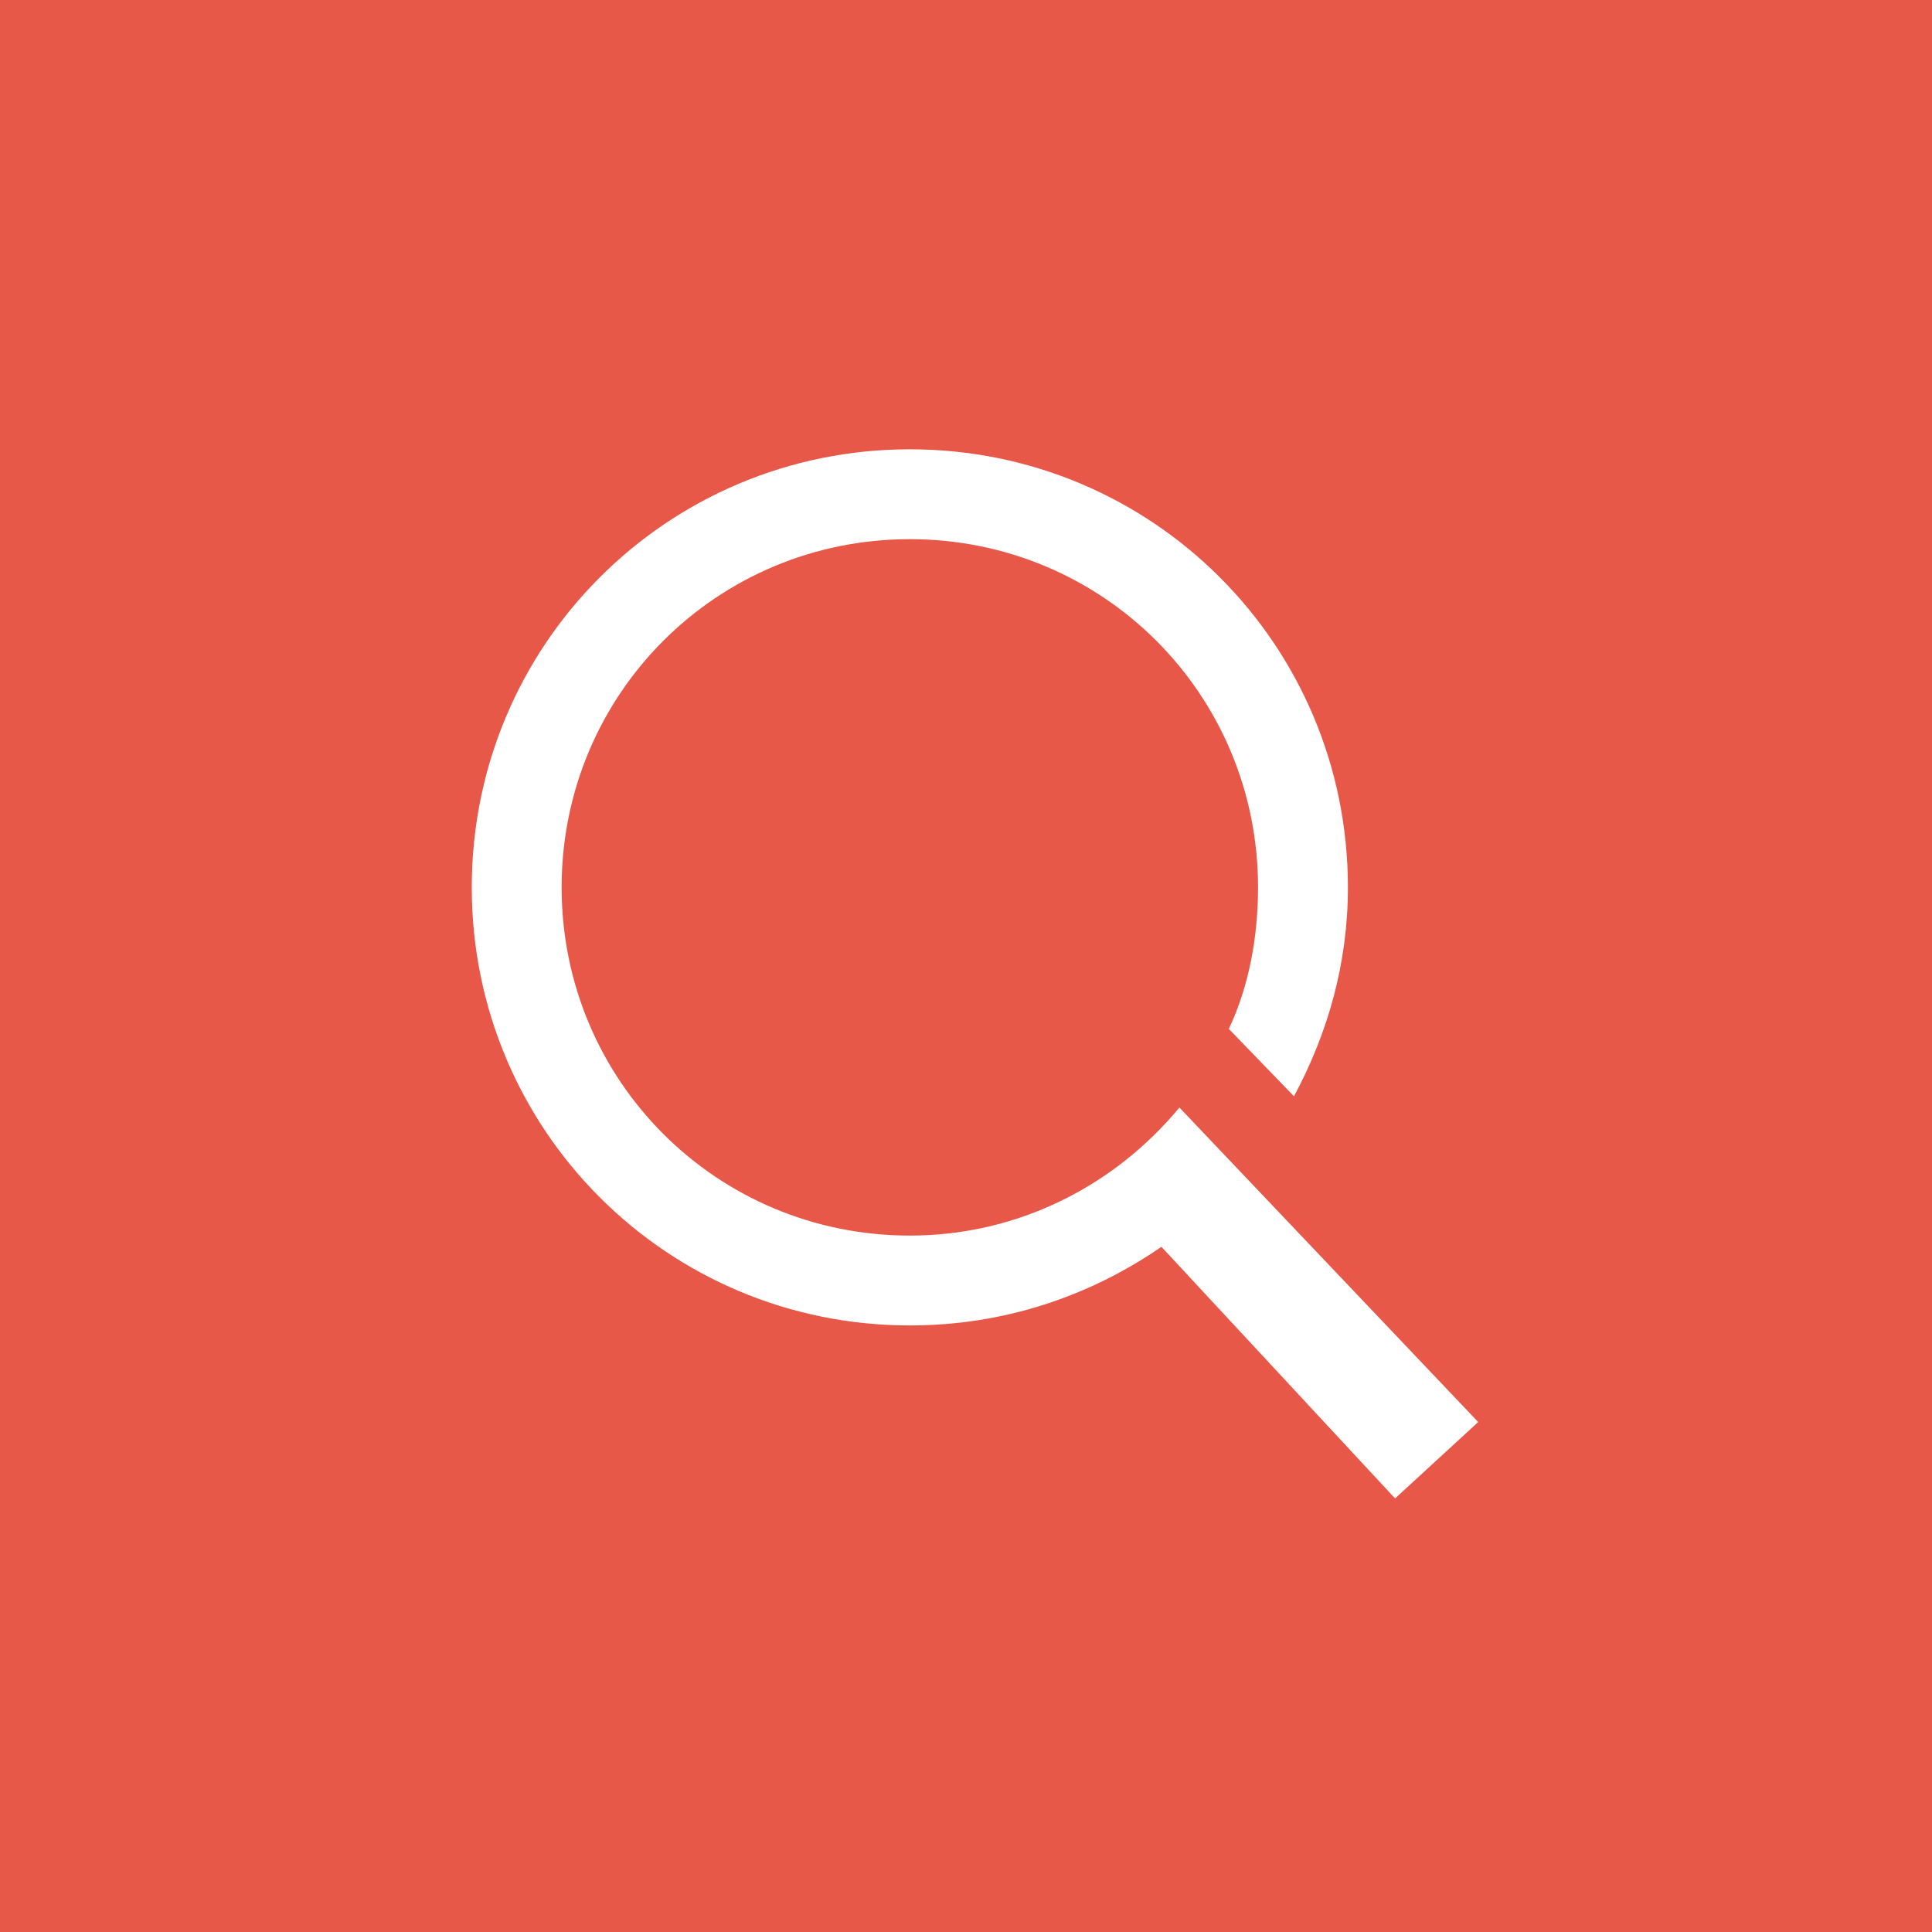 <?xml version="1.0" encoding="UTF-8"?> <svg xmlns="http://www.w3.org/2000/svg" width="86" height="86" viewBox="0 0 86 86" fill="none"><rect width="86" height="86" fill="#E85849"></rect><g clip-path="url(#clip0)"><path fill-rule="evenodd" clip-rule="evenodd" d="M54.7 45.8C55.6 43.9 56 41.7 56 39.5C56 30.9 49.1 24 40.5 24C31.9 24 25 30.9 25 39.5C25 48.1 31.9 55 40.5 55C45.3 55 49.6 52.8 52.5 49.3L65.8 63.3L62.1 66.7L51.7 55.5C48.5 57.7 44.7 59 40.5 59C29.7 59 21 50.3 21 39.5C21 28.7 29.7 20 40.5 20C51.3 20 60 28.7 60 39.5C60 42.9 59.1 46 57.6 48.8L54.7 45.8Z" fill="white"></path></g><defs><clipPath id="clip0"><rect width="44.8" height="46.7" fill="white" transform="translate(21 20)"></rect></clipPath></defs></svg> 